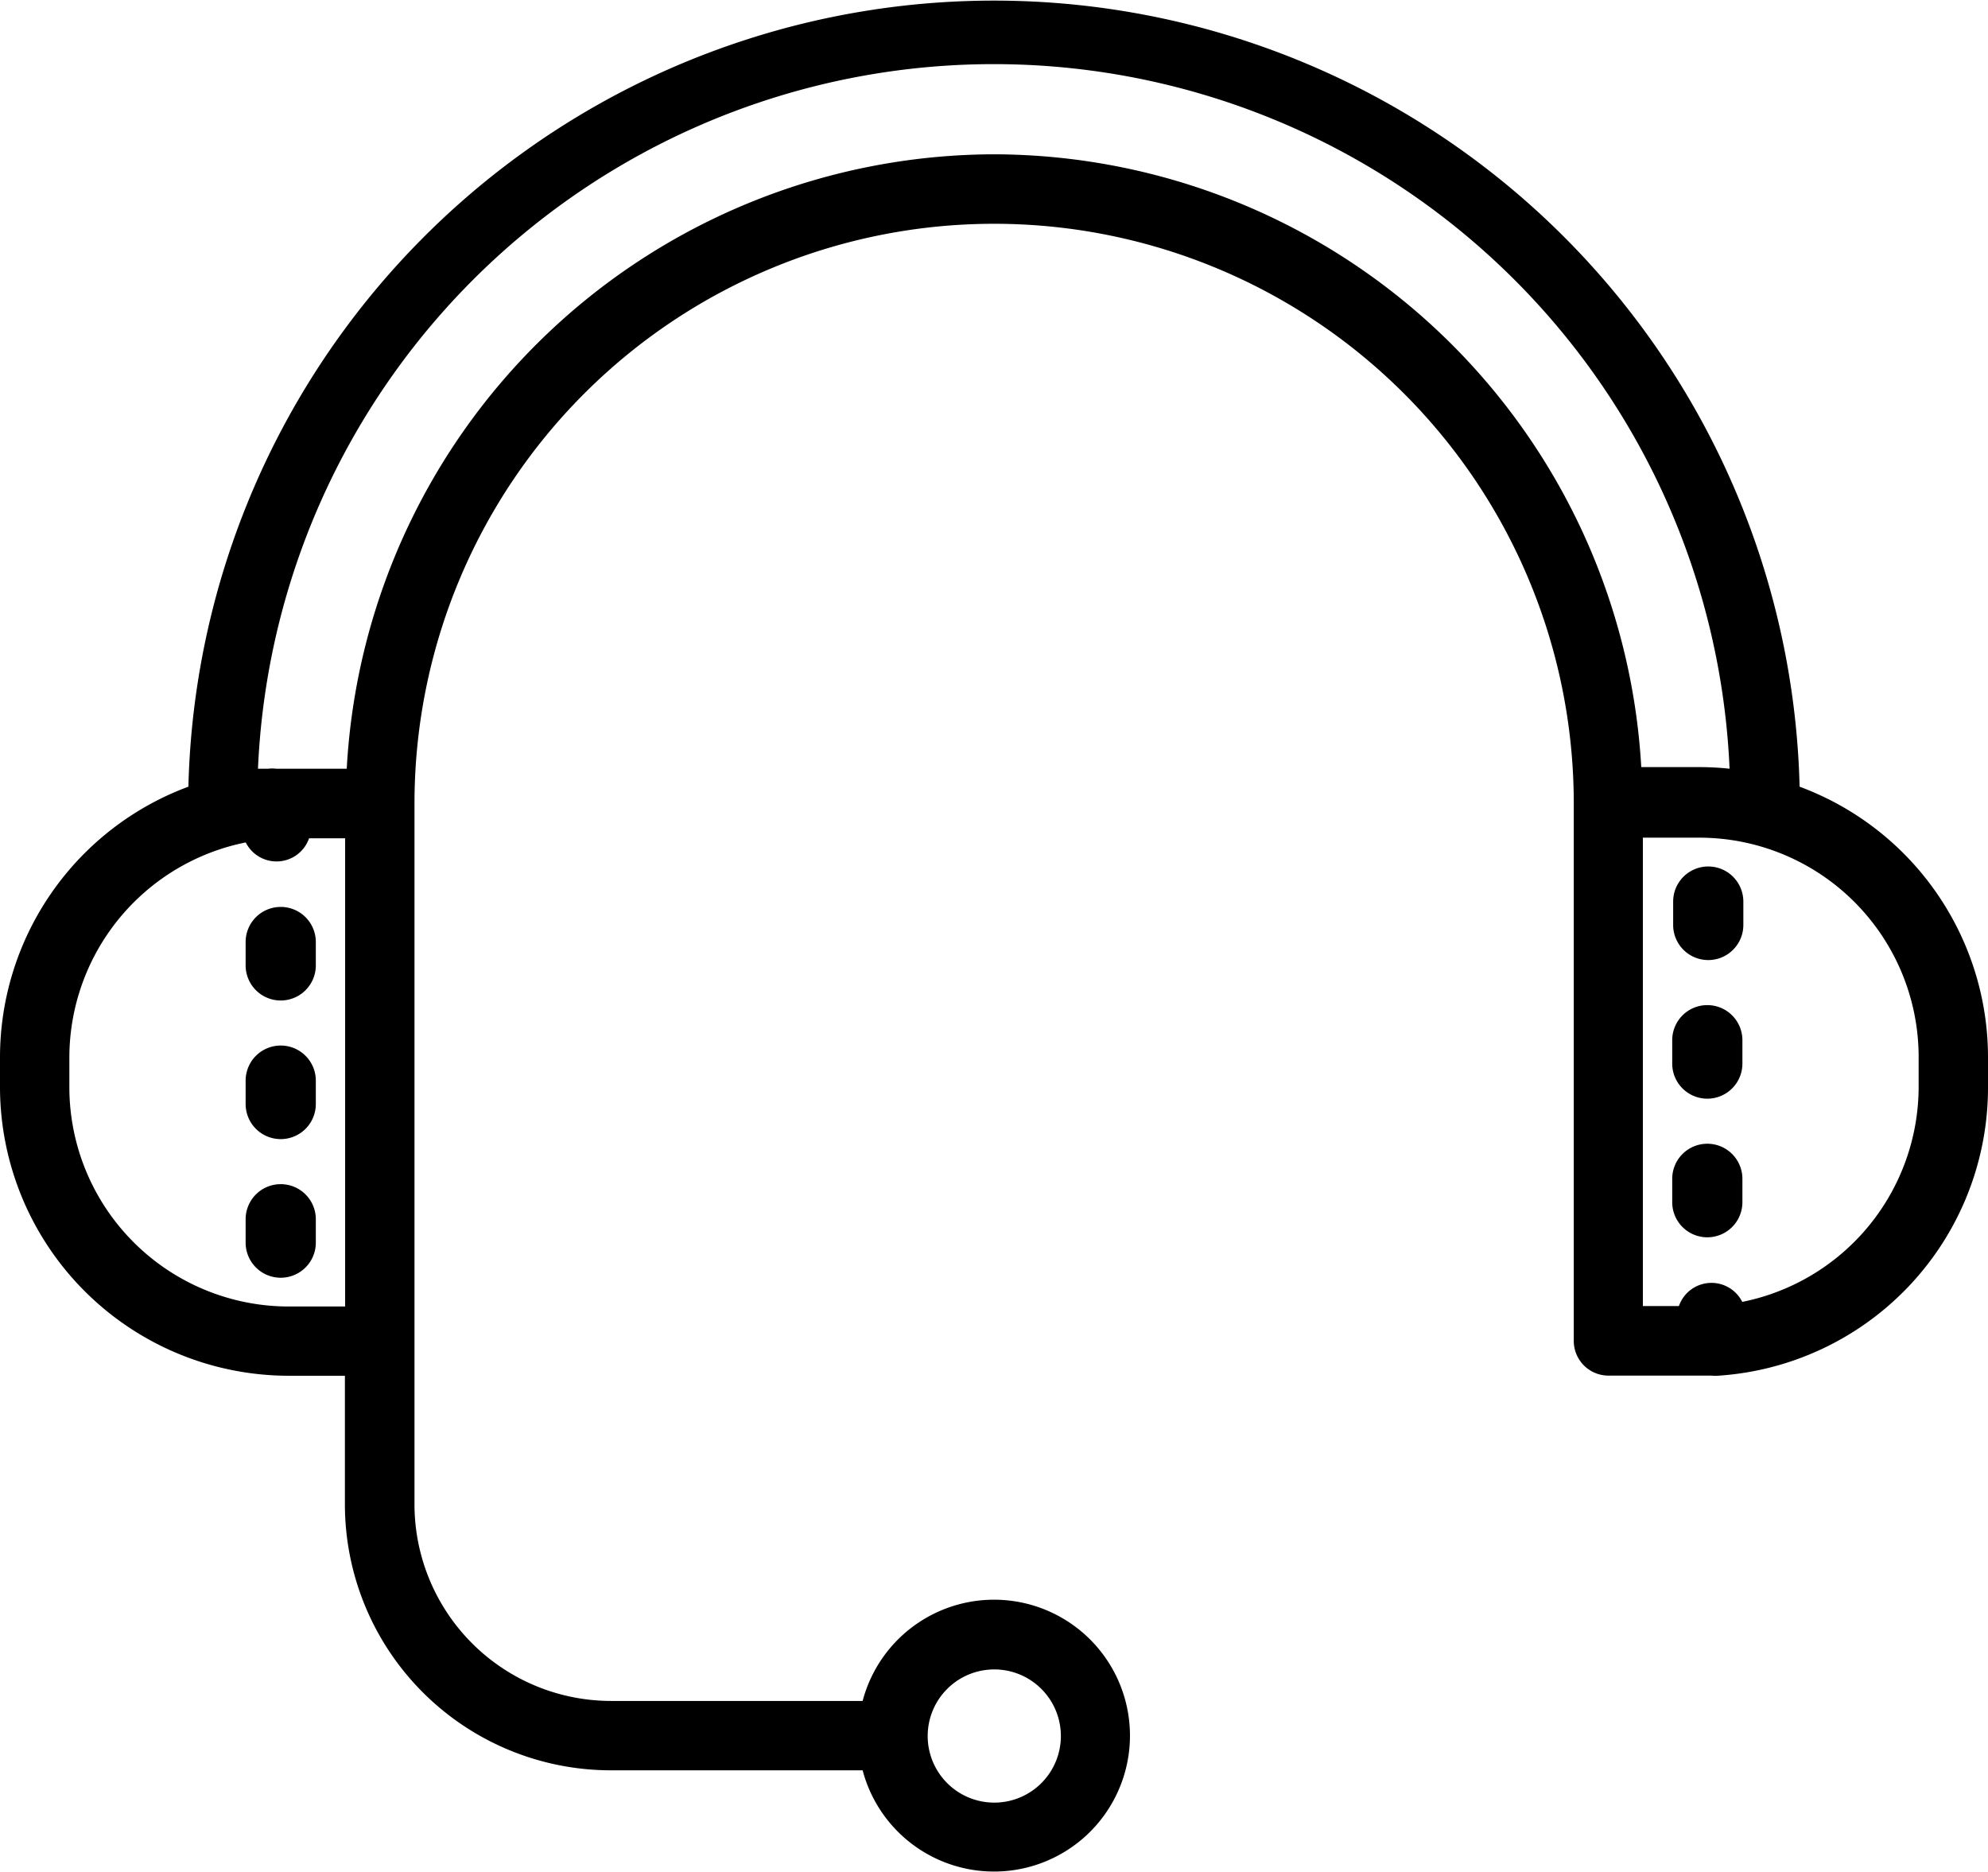 <svg xmlns="http://www.w3.org/2000/svg" width="53.109" height="50" viewBox="0 0 53.109 50">
  <g id="noun-support-1328977" transform="translate(-7 -10.165)">
    <path id="Path_1244" data-name="Path 1244" d="M18.437,61.42a.937.937,0,0,0-.937.937v.625a.937.937,0,0,0,1.875,0v-.625A.937.937,0,0,0,18.437,61.42Z" transform="translate(-3.938 -19.622)"/>
    <path id="Path_1245" data-name="Path 1245" d="M18.437,49.42a.937.937,0,0,0-.937.937v.625a.937.937,0,0,0,1.875,0v-.625A.937.937,0,0,0,18.437,49.42Z" transform="translate(-3.938 -15.028)"/>
    <path id="Path_1246" data-name="Path 1246" d="M18.437,55.42a.937.937,0,0,0-.937.937v.625a.937.937,0,1,0,1.875,0v-.625A.937.937,0,0,0,18.437,55.42Z" transform="translate(-3.938 -17.325)"/>
    <path id="Path_1247" data-name="Path 1247" d="M49.963,46.912h2.76a.92.92,0,0,0,.216,0,7.713,7.713,0,0,0,7.17-7.713v-.8a7.713,7.713,0,0,0-5.033-7.219,21.528,21.528,0,0,0-43.043,0A7.713,7.713,0,0,0,7,38.409v.8a7.719,7.719,0,0,0,7.707,7.707h1.507v3.44a7.108,7.108,0,0,0,7.1,7.1h6.731a3.631,3.631,0,1,0,0-1.853H23.322a5.255,5.255,0,0,1-5.249-5.249V31.628a15.485,15.485,0,0,1,30.97,0V45.986a.926.926,0,0,0,.92.926ZM33.555,54.761a1.779,1.779,0,1,1-1.772,1.779,1.779,1.779,0,0,1,1.772-1.779ZM58.256,38.4v.8a5.867,5.867,0,0,1-4.712,5.743.92.92,0,0,0-1.692.111h-.963V32.542H52.4A5.861,5.861,0,0,1,58.256,38.4ZM16.22,45.066H14.707a5.861,5.861,0,0,1-5.854-5.854v-.8a5.867,5.867,0,0,1,4.712-5.743.92.92,0,0,0,1.692-.111h.963ZM33.555,14.287A17.359,17.359,0,0,0,16.263,30.7H14.38a.92.92,0,0,0-.216,0h-.272a19.675,19.675,0,0,1,39.313,0,7.757,7.757,0,0,0-.809-.043h-1.55A17.359,17.359,0,0,0,33.555,14.287Z"/>
    <path id="Path_1248" data-name="Path 1248" d="M79.54,48.607v.625a.937.937,0,1,0,1.875,0v-.625a.937.937,0,1,0-1.875,0Z" transform="translate(-27.842 -14.358)"/>
    <path id="Path_1249" data-name="Path 1249" d="M80.437,53.67a.937.937,0,0,0-.937.937v.625a.937.937,0,1,0,1.875,0v-.625A.937.937,0,0,0,80.437,53.67Z" transform="translate(-27.827 -16.655)"/>
    <path id="Path_1250" data-name="Path 1250" d="M80.437,59.67a.937.937,0,0,0-.937.937v.625a.937.937,0,1,0,1.875,0v-.625A.937.937,0,0,0,80.437,59.67Z" transform="translate(-27.827 -18.952)"/>
  </g>
</svg>
